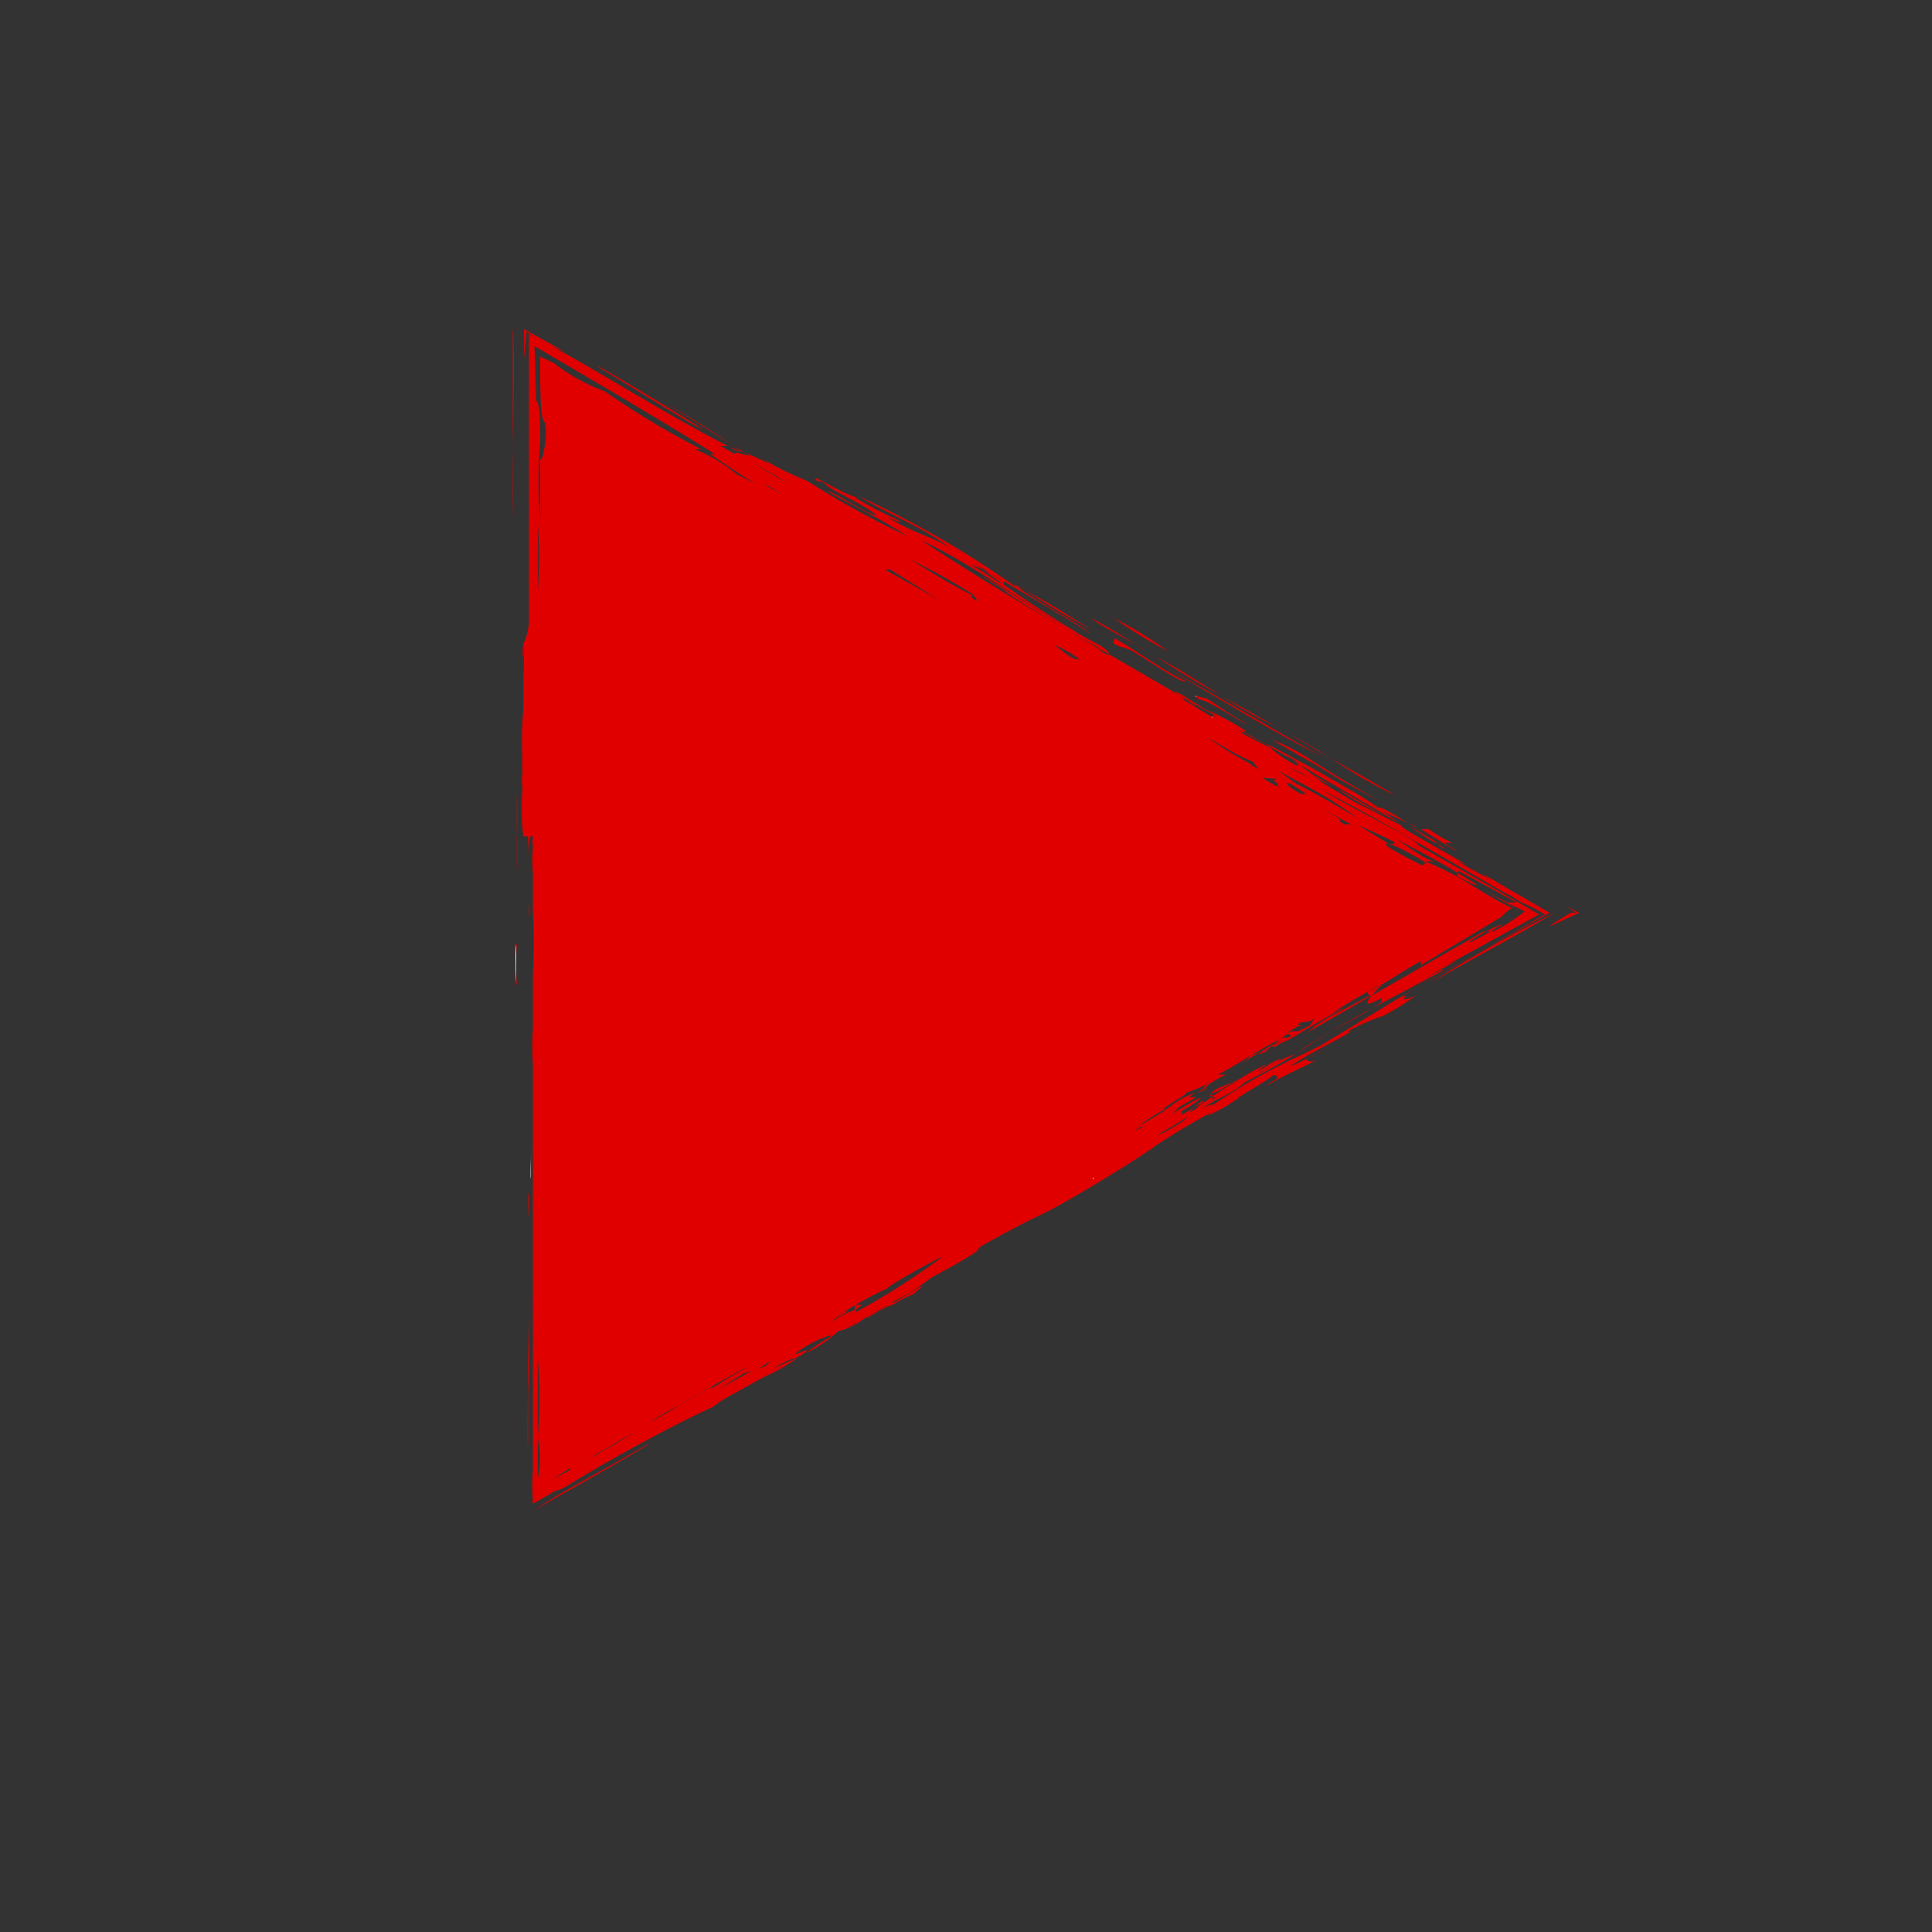 <svg id="Layer_2" data-name="Layer 2" xmlns="http://www.w3.org/2000/svg" xmlns:xlink="http://www.w3.org/1999/xlink" viewBox="0 0 24 24"><rect x="0" y="0" width="24" height="24" fill="#333333" stroke="none"/><defs><style>.cls-1{fill:url(#linear-gradient);}.cls-2{fill:url(#linear-gradient-2);}.cls-3{fill:url(#linear-gradient-3);}.cls-4{fill:url(#linear-gradient-4);}.cls-5{fill:url(#linear-gradient-5);}.cls-6{fill:url(#linear-gradient-6);}.cls-7{fill:url(#linear-gradient-7);}.cls-8{fill:url(#linear-gradient-8);}.cls-9{fill:url(#linear-gradient-9);}.cls-10{fill:url(#linear-gradient-10);}.cls-11{fill:url(#linear-gradient-11);}.cls-12{fill:url(#linear-gradient-12);}.cls-13{fill:url(#linear-gradient-13);}.cls-14{fill:url(#linear-gradient-14);}.cls-15{fill:url(#linear-gradient-15);}.cls-16{fill:url(#linear-gradient-16);}.cls-17{fill:url(#linear-gradient-17);}.cls-18{fill:url(#linear-gradient-18);}.cls-19{fill:url(#linear-gradient-19);}.cls-20{fill:url(#linear-gradient-20);}.cls-21{fill:url(#linear-gradient-21);}.cls-22{fill:url(#linear-gradient-22);}.cls-23{fill:url(#linear-gradient-23);}.cls-24{fill:url(#linear-gradient-24);}.cls-25{fill:url(#linear-gradient-25);}.cls-26{fill:url(#linear-gradient-26);}.cls-27{fill:url(#linear-gradient-27);}.cls-28{fill:url(#linear-gradient-28);}.cls-29{fill:url(#linear-gradient-29);}.cls-30{fill:url(#linear-gradient-30);}.cls-31{fill:url(#linear-gradient-31);}.cls-32{fill:url(#linear-gradient-32);}.cls-33{fill:url(#linear-gradient-33);}.cls-34{fill:url(#linear-gradient-34);}.cls-35{fill:url(#linear-gradient-35);}.cls-36{fill:url(#linear-gradient-36);}</style><linearGradient id="linear-gradient" x1="13.56" y1="7.89" x2="14.23" y2="7.89" gradientUnits="userSpaceOnUse"><stop offset="0" stop-color="#fff"/><stop offset="0" stop-color="#e00000"/><stop offset="1" stop-color="#e00000"/></linearGradient><linearGradient id="linear-gradient-2" x1="6.41" y1="11.98" x2="6.43" y2="11.98" xlink:href="#linear-gradient"/><linearGradient id="linear-gradient-3" x1="6.38" y1="10.29" x2="6.43" y2="10.29" xlink:href="#linear-gradient"/><linearGradient id="linear-gradient-4" x1="15.8" y1="9.57" x2="17.13" y2="9.57" xlink:href="#linear-gradient"/><linearGradient id="linear-gradient-5" x1="13.81" y1="8.2" x2="14.69" y2="8.2" xlink:href="#linear-gradient"/><linearGradient id="linear-gradient-6" x1="13.84" y1="7.89" x2="14.51" y2="7.89" xlink:href="#linear-gradient"/><linearGradient id="linear-gradient-7" x1="6.54" y1="14.96" x2="6.57" y2="14.96" xlink:href="#linear-gradient"/><linearGradient id="linear-gradient-8" x1="15.2" y1="8.84" x2="15.84" y2="8.84" xlink:href="#linear-gradient"/><linearGradient id="linear-gradient-9" x1="14.86" y1="8.83" x2="15.51" y2="8.83" xlink:href="#linear-gradient"/><linearGradient id="linear-gradient-10" x1="14.46" y1="8.84" x2="16.41" y2="8.84" xlink:href="#linear-gradient"/><linearGradient id="linear-gradient-11" x1="17.65" y1="10.44" x2="18.1" y2="10.44" xlink:href="#linear-gradient"/><linearGradient id="linear-gradient-12" x1="15.96" y1="9.5" x2="17.34" y2="9.5" xlink:href="#linear-gradient"/><linearGradient id="linear-gradient-13" x1="14.36" y1="8.39" x2="15.16" y2="8.39" xlink:href="#linear-gradient"/><linearGradient id="linear-gradient-14" x1="17.52" y1="10.42" x2="17.98" y2="10.42" xlink:href="#linear-gradient"/><linearGradient id="linear-gradient-15" x1="18.42" y1="10.96" x2="18.89" y2="10.96" xlink:href="#linear-gradient"/><linearGradient id="linear-gradient-16" x1="14.91" y1="13.63" x2="14.92" y2="13.63" xlink:href="#linear-gradient"/><linearGradient id="linear-gradient-17" x1="6.46" y1="11.39" x2="19.25" y2="11.39" xlink:href="#linear-gradient"/><linearGradient id="linear-gradient-18" x1="15.06" y1="9" x2="15.45" y2="9" xlink:href="#linear-gradient"/><linearGradient id="linear-gradient-19" x1="19.26" y1="11.38" x2="19.62" y2="11.38" xlink:href="#linear-gradient"/><linearGradient id="linear-gradient-20" x1="17.77" y1="11.77" x2="19.31" y2="11.77" xlink:href="#linear-gradient"/><linearGradient id="linear-gradient-21" x1="16.61" y1="9.98" x2="17.23" y2="9.98" xlink:href="#linear-gradient"/><linearGradient id="linear-gradient-22" x1="6.54" y1="16.68" x2="6.57" y2="16.68" xlink:href="#linear-gradient"/><linearGradient id="linear-gradient-23" x1="16.63" y1="10" x2="17.38" y2="10" xlink:href="#linear-gradient"/><linearGradient id="linear-gradient-24" x1="6.59" y1="18.47" x2="6.82" y2="18.47" xlink:href="#linear-gradient"/><linearGradient id="linear-gradient-25" x1="6.6" y1="14.4" x2="6.62" y2="14.4" xlink:href="#linear-gradient"/><linearGradient id="linear-gradient-26" x1="6.64" y1="18.34" x2="8.08" y2="18.34" xlink:href="#linear-gradient"/><linearGradient id="linear-gradient-27" x1="6.55" y1="17.41" x2="6.57" y2="17.41" xlink:href="#linear-gradient"/><linearGradient id="linear-gradient-28" x1="6.56" y1="11.29" x2="6.6" y2="11.29" xlink:href="#linear-gradient"/><linearGradient id="linear-gradient-29" x1="11.81" y1="15.56" x2="12.22" y2="15.56" xlink:href="#linear-gradient"/><linearGradient id="linear-gradient-30" x1="14.99" y1="13.65" x2="15.66" y2="13.65" xlink:href="#linear-gradient"/><linearGradient id="linear-gradient-31" x1="13.2" y1="14.76" x2="13.53" y2="14.76" xlink:href="#linear-gradient"/><linearGradient id="linear-gradient-32" x1="13.58" y1="14.55" x2="13.86" y2="14.55" xlink:href="#linear-gradient"/><linearGradient id="linear-gradient-33" x1="12.92" y1="14.96" x2="13.25" y2="14.96" xlink:href="#linear-gradient"/><linearGradient id="linear-gradient-34" x1="6.51" y1="4.27" x2="7" y2="4.27" xlink:href="#linear-gradient"/><linearGradient id="linear-gradient-35" x1="6.35" y1="5.26" x2="6.38" y2="5.26" xlink:href="#linear-gradient"/><linearGradient id="linear-gradient-36" x1="7.42" y1="4.94" x2="8.73" y2="4.94" xlink:href="#linear-gradient"/></defs><title>nav bar</title><path class="cls-1" d="M13.56,7.68c.07.08.59.33.67.41A6.81,6.81,0,0,0,13.56,7.68Z"/><path class="cls-2" d="M6.42,12.22a3.7,3.7,0,0,1,0-.49C6.39,11.68,6.41,12.35,6.42,12.22Z"/><path class="cls-3" d="M6.42,10.46s0,.1,0,.1a1.09,1.09,0,0,0,0-.2,4.27,4.27,0,0,0,0-.49c0-.17,0-.07,0,.05,0,.35,0,.69,0,.88,0-.15,0-.06,0,0A3,3,0,0,0,6.42,10.46Z"/><path class="cls-4" d="M16.67,9.7l.46.25-.51-.3-.32-.2a2.39,2.39,0,0,0-.5-.26l.56.32Z"/><path class="cls-5" d="M14,8.06c.07,0,.69.46.73.4-.19-.07-.57-.35-.88-.53C13.81,8,13.82,8,14,8.06Z"/><path class="cls-6" d="M13.84,7.68a5.81,5.81,0,0,0,.67.41A5.16,5.16,0,0,0,13.84,7.68Z"/><path class="cls-7" d="M6.56,14.82c0,.12,0,.2,0,.29s0-.06,0,0S6.58,14.81,6.56,14.82Z"/><path class="cls-8" d="M15.2,8.66a5.16,5.16,0,0,0,.64.36Z"/><path class="cls-9" d="M14.9,8.69c.11,0,.51.29.61.31-.18-.08-.54-.35-.54-.33S14.76,8.59,14.9,8.69Z"/><path class="cls-10" d="M14.46,8.28c.52.3,1.43.86,1.95,1.11C15.88,9.1,15.13,8.65,14.46,8.28Z"/><path class="cls-11" d="M18.08,10.56s-.14-.08-.13-.09l.09,0a1.58,1.58,0,0,1-.29-.17s-.06,0-.1,0C17.77,10.37,18.18,10.64,18.08,10.56Z"/><path class="cls-12" d="M16.91,9.66c.15.08.29.16.43.22l-.93-.53L16,9.11c.17.09.36.2.53.31Z"/><path class="cls-13" d="M15.16,8.63c-.3-.17-.45-.29-.8-.47C14.59,8.3,14.94,8.53,15.16,8.63Z"/><path class="cls-14" d="M17.55,10.29a3.54,3.54,0,0,0,.4.25c-.05,0-.13-.08-.13-.09l.16.08C17.78,10.43,17.44,10.21,17.55,10.29Z"/><path class="cls-15" d="M18.59,11s.31.18.3.15-.54-.34-.46-.28S18.43,10.86,18.59,11Z"/><polygon class="cls-16" points="14.92 13.63 14.91 13.63 14.92 13.63 14.92 13.63"/><path class="cls-17" d="M17.4,12.39c.47-.29,1.22-.7,1.85-1.05l-.41-.24c-.17-.09-1-.53-.61-.35-.23-.14-1-.56-.79-.48l-.6-.3c-.21-.12-.47-.28-.56-.35a.7.7,0,0,0,.14.08l.13.06-.25-.14-.13-.1a.49.49,0,0,0-.2-.13s.2.12.15.12-.38-.22-.36-.26l.61.33.38.22a4.2,4.2,0,0,1,.38.24c0-.06.47.27.46.23L17,10l-.67-.39c-.31-.19-.65-.4-.92-.54a.64.64,0,0,1,.16.1l-1.72-1c-.18-.1-1.16-.66-1.38-.84.31.16.65.4.93.54A14.76,14.76,0,0,1,12.11,7c.47.3,1,.58,1.43.87-.18-.16-.81-.48-.95-.62.41.25.71.44,1,.59-.28-.16-.56-.37-1-.57a12.16,12.16,0,0,0-1.91-1.1c.24.16.81.39,1.11.63-.23-.14-.45-.18-.79-.39,0,0,.16.08.18.07s-.29-.13-.56-.3h.05c-.14,0-.57-.29-.54-.23s.07,0,.13.07.43.22.63.38c-.11,0-.5-.28-.62-.3.25.14.7.36,1,.56a11.49,11.49,0,0,1-1.25-.69,3.45,3.45,0,0,1-.61-.31s.12.07.12.09a2.65,2.65,0,0,0-.46-.19c.13.08.1,0,.22.11-.1,0-.08,0,0,0C9,5.44,8.52,5.15,8.24,5c.27.15.7.43,1.07.66-.07,0-.22-.08-.17,0A4.33,4.33,0,0,1,9.78,6l-.16-.09h0c-.25-.15-.46-.25-.67-.37q.08,0,.09,0c-.95-.49-1.7-1-2.47-1.39v.34c0,.21,0,0,0,.27,0,.68,0,1.79,0,2.63a.09.09,0,0,1,0,0,0,0,0,0,1,0,0c0,.11,0,.22,0,.32A.66.66,0,0,1,6.5,8h0c0,.06,0,.12,0,.18A.57.57,0,0,1,6.5,8a2.82,2.82,0,0,1,0,.44s0,.05,0,.11v.28a4.14,4.14,0,0,0,0,.72,1.93,1.93,0,0,1,0-.26v.08s0-.08,0-.13a1.85,1.85,0,0,0,0,.45c0-.06,0-.3,0-.14a.63.63,0,0,0,0,.29s0-.07,0-.08c0,.14,0,.28,0,.4s0,.07,0,.09a3.69,3.69,0,0,0,0-.56,3.16,3.16,0,0,0,0,.7h0l.06,0c0,.05,0,.06,0,.3,0-.08,0-.35.06-.3v0l0,0a.37.37,0,0,0,0,.12,1.9,1.9,0,0,0,0,.34s0,.77,0,1c0-.23,0-.46,0-.54a7.88,7.88,0,0,1,0,.79c0,.08,0,.58,0,.68a3,3,0,0,0,0,.44c0,.09,0-.06,0,.1s0,.29,0,.39c0,.31,0,.68,0,1.08l0,1.64c0-.12,0-.27,0-.23,0,.27,0,.47,0,.71,0-.13,0-.24,0-.23,0,.74,0,1.37,0,2l.21-.12c.13-.08,0,0,.18-.08.46-.29,1.31-.76,1.84-1a1.85,1.85,0,0,1,.27-.17l.36-.2a2.46,2.46,0,0,0,.44-.25l-.31.14c.21-.14.28-.11.39-.2s-.2.08-.1,0,.34-.21.44-.21a3,3,0,0,0-.33.22,1.64,1.64,0,0,0,.41-.28c.09,0,.19-.09.22-.1l-.11.09a4.75,4.75,0,0,1,.5-.31c-.07.05-.26.14-.25.16.29-.18.33-.17.26-.13a1.63,1.63,0,0,1,.3-.16s0,0,.12-.1c-.06,0-.34.22-.39.2a2.49,2.49,0,0,0,.5-.31c.17-.09.65-.35.58-.36s-.23.15-.22.12c.27-.16.72-.41,1-.54s1.14-.65,1.43-.86c0,0,0,0,0,0a8.33,8.33,0,0,1,1-.57c.05-.06.31-.19.41-.27s.08,0,.1,0-.12.07-.12.09c.24-.15.49-.24.61-.32-.11.06-.11,0-.15,0l.27-.15s-.39.23-.45.23l.23-.14.26-.14c.21-.11.33-.18.21-.14a2.47,2.47,0,0,1,.45-.2,2.67,2.67,0,0,0,.4-.25C17.3,12.49,17.56,12.32,17.4,12.39ZM13.56,8l-.79-.48A7.62,7.62,0,0,1,13.56,8Zm-.87-.55c-.2-.1-.76-.46-.29-.18Zm-.22-.2c-.08,0-.2-.13-.43-.24A1.73,1.73,0,0,1,12.47,7.22Zm-5.79.6c0-.49,0-.87,0-1.37a6.57,6.57,0,0,1,0,.89v.48ZM9.49,6l.23.15-.17-.1Zm0-.18h0l-.12-.07ZM6.64,4.3c.82.48,1.55.91,2.24,1.34l-.06,0c.15.1.38.26.58.38l-.25-.13h0a2,2,0,0,0-.52-.31s.08,0,.08,0a10.55,10.55,0,0,1-1.2-.72,2.32,2.32,0,0,1-.63-.35l-.17-.08c0,.39,0,.75.05.81s0,.48-.05.47v.43h0c0,.16,0,.17,0,.34v0a6,6,0,0,1,0-1c0-.18,0-.49-.05-.5ZM6.53,9.19v0a.25.25,0,0,1,0-.08v0A.22.22,0,0,0,6.53,9.19Zm.06,1.22s0,0,0-.06l0,0S6.59,10.35,6.59,10.41Zm4.46-3.34.61.38L11,7.08ZM7.53,18c-.63.37-.19.11.07-.06a2.79,2.79,0,0,0,.33-.19A3,3,0,0,1,7.53,18Zm1.31-.77c-.26.13-.81.49-.84.46-.27.16-.43.26-.64.36s-.29.18-.28.21l-.4.22c0-.84,0-1.58,0-2.27,0-.12,0-.27,0-.44v-.52c0-.26,0-.53,0-.76,0,.25,0,.52,0,.79,0-.08,0,0,0,.11s0,.06,0,.07c0,.29,0,.73,0,1a1.68,1.68,0,0,0,0,.45s0-.06,0-.05a6.31,6.31,0,0,1,0,1,1.26,1.26,0,0,1,0,.51l0,.13.47-.31c.13,0,.29-.17.3-.15.6-.34.68-.43,1-.59.1-.07,1.27-.72.65-.36-.18.1-.13.09-.26.15S8.85,17.24,8.84,17.26ZM9.39,17l-.47.26.32-.2L9.43,17l.13-.09S9.52,17,9.39,17Zm1.24-.73s0,0,.08-.06l-.09,0s0,0,0,.06a1.55,1.55,0,0,0-.26.13c-.17.08.2-.11.16-.11s-.07.05-.17.1a4,4,0,0,1,.73-.41c-.25.11.52-.33.63-.37A8.85,8.85,0,0,1,10.63,16.3Zm1.44-8.88c-.26-.13-.5-.28-.76-.44a8.59,8.59,0,0,1,.77.43C12.16,7.47,12.15,7.49,12.07,7.42Zm1,.61a1.49,1.49,0,0,1,.34.19C13.32,8.2,13.25,8.12,13.08,8Zm.59.05c-.66-.35-1.54-.9-2.22-1.34.69.32,1.4.88,2.23,1.31,0,0,.1.06.11.11S13.55,8,13.67,8.08Zm2.67,1.64s-.19-.09-.31-.15A1,1,0,0,1,16.34,9.72Zm0,.13a5,5,0,0,1,.53.34c-.22-.13-.56-.33-.75-.42,0,0,0,0-.24-.17Zm1.79,1,.72.39-.12,0-.26-.14.42.25s0,0,0,0l-.17-.11.23.11a2,2,0,0,1-.39.25l-.12,0-2.18,1.25.08-.07.16-.1.5-.27c.07,0,0,0,0-.06.19-.08.37-.22.66-.38,0,0,0,0,0,.05l1-.6a.75.75,0,0,1,.13-.11c-.39-.19-.66-.42-1.08-.58.11,0,0,0,.13,0-.11,0-.32-.18-.5-.28a10.87,10.87,0,0,1,1,.56C18.42,11.06,18,10.83,18.1,10.88ZM17.89,12c.1-.08.41-.22.43-.25C18.6,11.59,18,11.88,17.89,12Zm-.73.45c-.17.12-.44.26-.67.39l-.25.15-.14.1a1.52,1.52,0,0,0-.43.23c-.1.05.17-.12.25-.16-.09,0-.16.08-.27.13s0,0,.08-.07a3.18,3.18,0,0,0-.43.25c.1-.1-.14.09-.22.1l-.08.06c.14-.07.06,0-.11.11.17-.13-.11.05-.21.11.05,0,0,0,0,0s0-.05,0-.05a1.37,1.37,0,0,0,.24-.16c-.07,0-.49.29-.34.18l.07-.07.21-.12-.09,0,.08-.06a1.49,1.49,0,0,0-.34.19c-.2.07.26-.17.23-.19a1.09,1.09,0,0,0,.35-.17s-.28.19-.07.07a.41.41,0,0,1-.12.09c.29-.13-.12.07,0,0a1.33,1.33,0,0,1,.33-.21l-.1,0c.3-.16.48-.3.81-.46l-.08,0s0,0,.1,0-.14.07-.21.12a2,2,0,0,0,.3-.15s-.08.06-.11.09c.15-.07.34-.21.75-.43a1.21,1.21,0,0,0-.19.1,6.17,6.17,0,0,1,.68-.4S16.76,12.62,17.16,12.4ZM15.64,9.56s-.14-.08-.12-.08A4.28,4.28,0,0,1,15,9.16l.29.17a2.12,2.12,0,0,0,.27.13s0,0,0,0ZM15.85,13l-.08,0s0,0,0,0-.29.17-.42.25.22-.13.16-.12,0,0,.18-.08C15.58,13.14,15.68,13.08,15.85,13Zm.42-.26-.14.07,0,0-.09,0c-.14.07.07-.06.13-.08h-.05c.07-.07.1,0,.21-.08Zm.44-.23-.09.06-.38.22ZM16.2,9.87c-.05,0-.23-.12-.21-.14s.12.06.22.12Zm-.16,3a1.91,1.91,0,0,1-.33.2A2.39,2.39,0,0,1,16,12.84Zm2.63-1.39c-.82.48-.23.06,0,0Zm-1-.73a4.86,4.86,0,0,1-.43-.23C17.11,10.37,17.67,10.68,17.71,10.72Zm-.39-.25-.41-.25S17.43,10.5,17.32,10.47Zm-.41-.17-.24-.13c.08,0-.06-.07-.21-.16l.36.2-.08,0Zm-1.05-.63c.1.05,0,.05.11.1a1.84,1.84,0,0,1-.25-.14S15.84,9.68,15.86,9.67ZM15,8.82a4.06,4.06,0,0,1,.48.26c-.11,0,.17.11.32.22a12.08,12.08,0,0,1-1.07-.59c-.13-.08.08,0,.13.07-.55-.38-.14-.13.22.1C15.09,8.88,15.05,8.85,15,8.82ZM14.12,14,14.2,14s-.13.06-.13.07.11-.1.25-.17c0,0-.16.08-.22.12a3.18,3.18,0,0,1,.46-.29A3.53,3.53,0,0,1,14.12,14Zm.43,0,.21-.13C14.64,14,14.13,14.23,14.55,14Zm.39-.31s0,0-.07.07.11-.05.17-.09,0,0,0-.07.24-.13.34-.19c-.12.09-.44.26-.27.22a3.25,3.25,0,0,1-.34.19S14.85,13.73,14.94,13.67Zm1.76-.88-.3.18-.18.09a7.57,7.57,0,0,0-1.23.7l.08-.06s-.08,0-.18.08c.16-.13.42-.21.58-.36a7.24,7.24,0,0,0,.83-.48l.29-.18.37-.21.92-.49c.15-.09-.06,0-.16.07.06-.06.6-.32.25-.16l1.15-.63c-.44-.26-1-.57-1.52-.87.11,0-.83-.46-1.17-.67.6.3,1.6.89,2.33,1.31-.07-.07,0,0,.14.08a2,2,0,0,1,.29.15l-1.75,1Z"/><path class="cls-18" d="M15.16,8.92s-.12-.06-.1,0,.29.16.39.2C15.32,9,15.32,9,15.16,8.92Z"/><path class="cls-19" d="M19.36,11.21a1.2,1.2,0,0,1,.22.13l-.07,0c-.5.3-.15.11.11,0Z"/><path class="cls-20" d="M17.77,12.21c.5-.29,1.15-.63,1.54-.87A15.84,15.84,0,0,0,17.77,12.21Z"/><path class="cls-21" d="M17.23,10.15c-.19-.1-.54-.32-.62-.35A5.07,5.07,0,0,0,17.23,10.15Z"/><path class="cls-22" d="M6.57,16.07c0,.18,0,.88,0,1.22C6.54,17,6.58,16.37,6.57,16.07Z"/><path class="cls-23" d="M16.63,9.77l.75.46A3.5,3.5,0,0,0,16.63,9.77Z"/><path class="cls-24" d="M6.61,18.64a1.54,1.54,0,0,0,0-.37v.39l.22-.14Z"/><path class="cls-25" d="M6.6,14.62c0-.09,0-.55,0-.44S6.58,14.73,6.6,14.62Z"/><path class="cls-26" d="M8.08,17.92c-.57.34-1.1.6-1.44.84C7.06,18.51,8,18,8.08,17.92Z"/><path class="cls-27" d="M6.56,17.93V17C6.57,16.37,6.54,18.17,6.56,17.93Z"/><path class="cls-28" d="M6.57,11.24s0-.08,0-.1,0,.26,0,.25,0,0,0,0A.45.45,0,0,0,6.57,11.24Z"/><path class="cls-29" d="M11.88,15.62c-.05,0-.08.06-.07.07s.09-.06.18-.08.24-.16.23-.19a2.14,2.14,0,0,1-.38.23C11.89,15.62,12,15.58,11.88,15.62Z"/><path class="cls-30" d="M15,13.86a2.06,2.06,0,0,0,.34-.19l-.09,0c0-.05.45-.26.42-.26A3.49,3.49,0,0,0,15,13.86Z"/><path class="cls-31" d="M13.53,14.65a2.68,2.68,0,0,0-.33.22,2.25,2.25,0,0,0,.29-.18C13.41,14.73,13.51,14.67,13.53,14.65Z"/><path class="cls-32" d="M13.58,14.65c.09-.06.38-.23.24-.17S13.55,14.63,13.58,14.65Z"/><path class="cls-33" d="M12.92,15.06c.1-.07.37-.19.33-.21S12.91,15,12.92,15.06Z"/><path class="cls-34" d="M6.54,4.12A2,2,0,0,0,7,4.36l-.49-.27c0,.14,0,.27,0,.37Z"/><path class="cls-35" d="M6.37,4.06c0,.7,0,2.26,0,2.39C6.35,5.5,6.41,4.66,6.37,4.06Z"/><path class="cls-36" d="M7.45,4.57l1.1.67C9.36,5.7,7.17,4.37,7.45,4.57Z"/></svg>